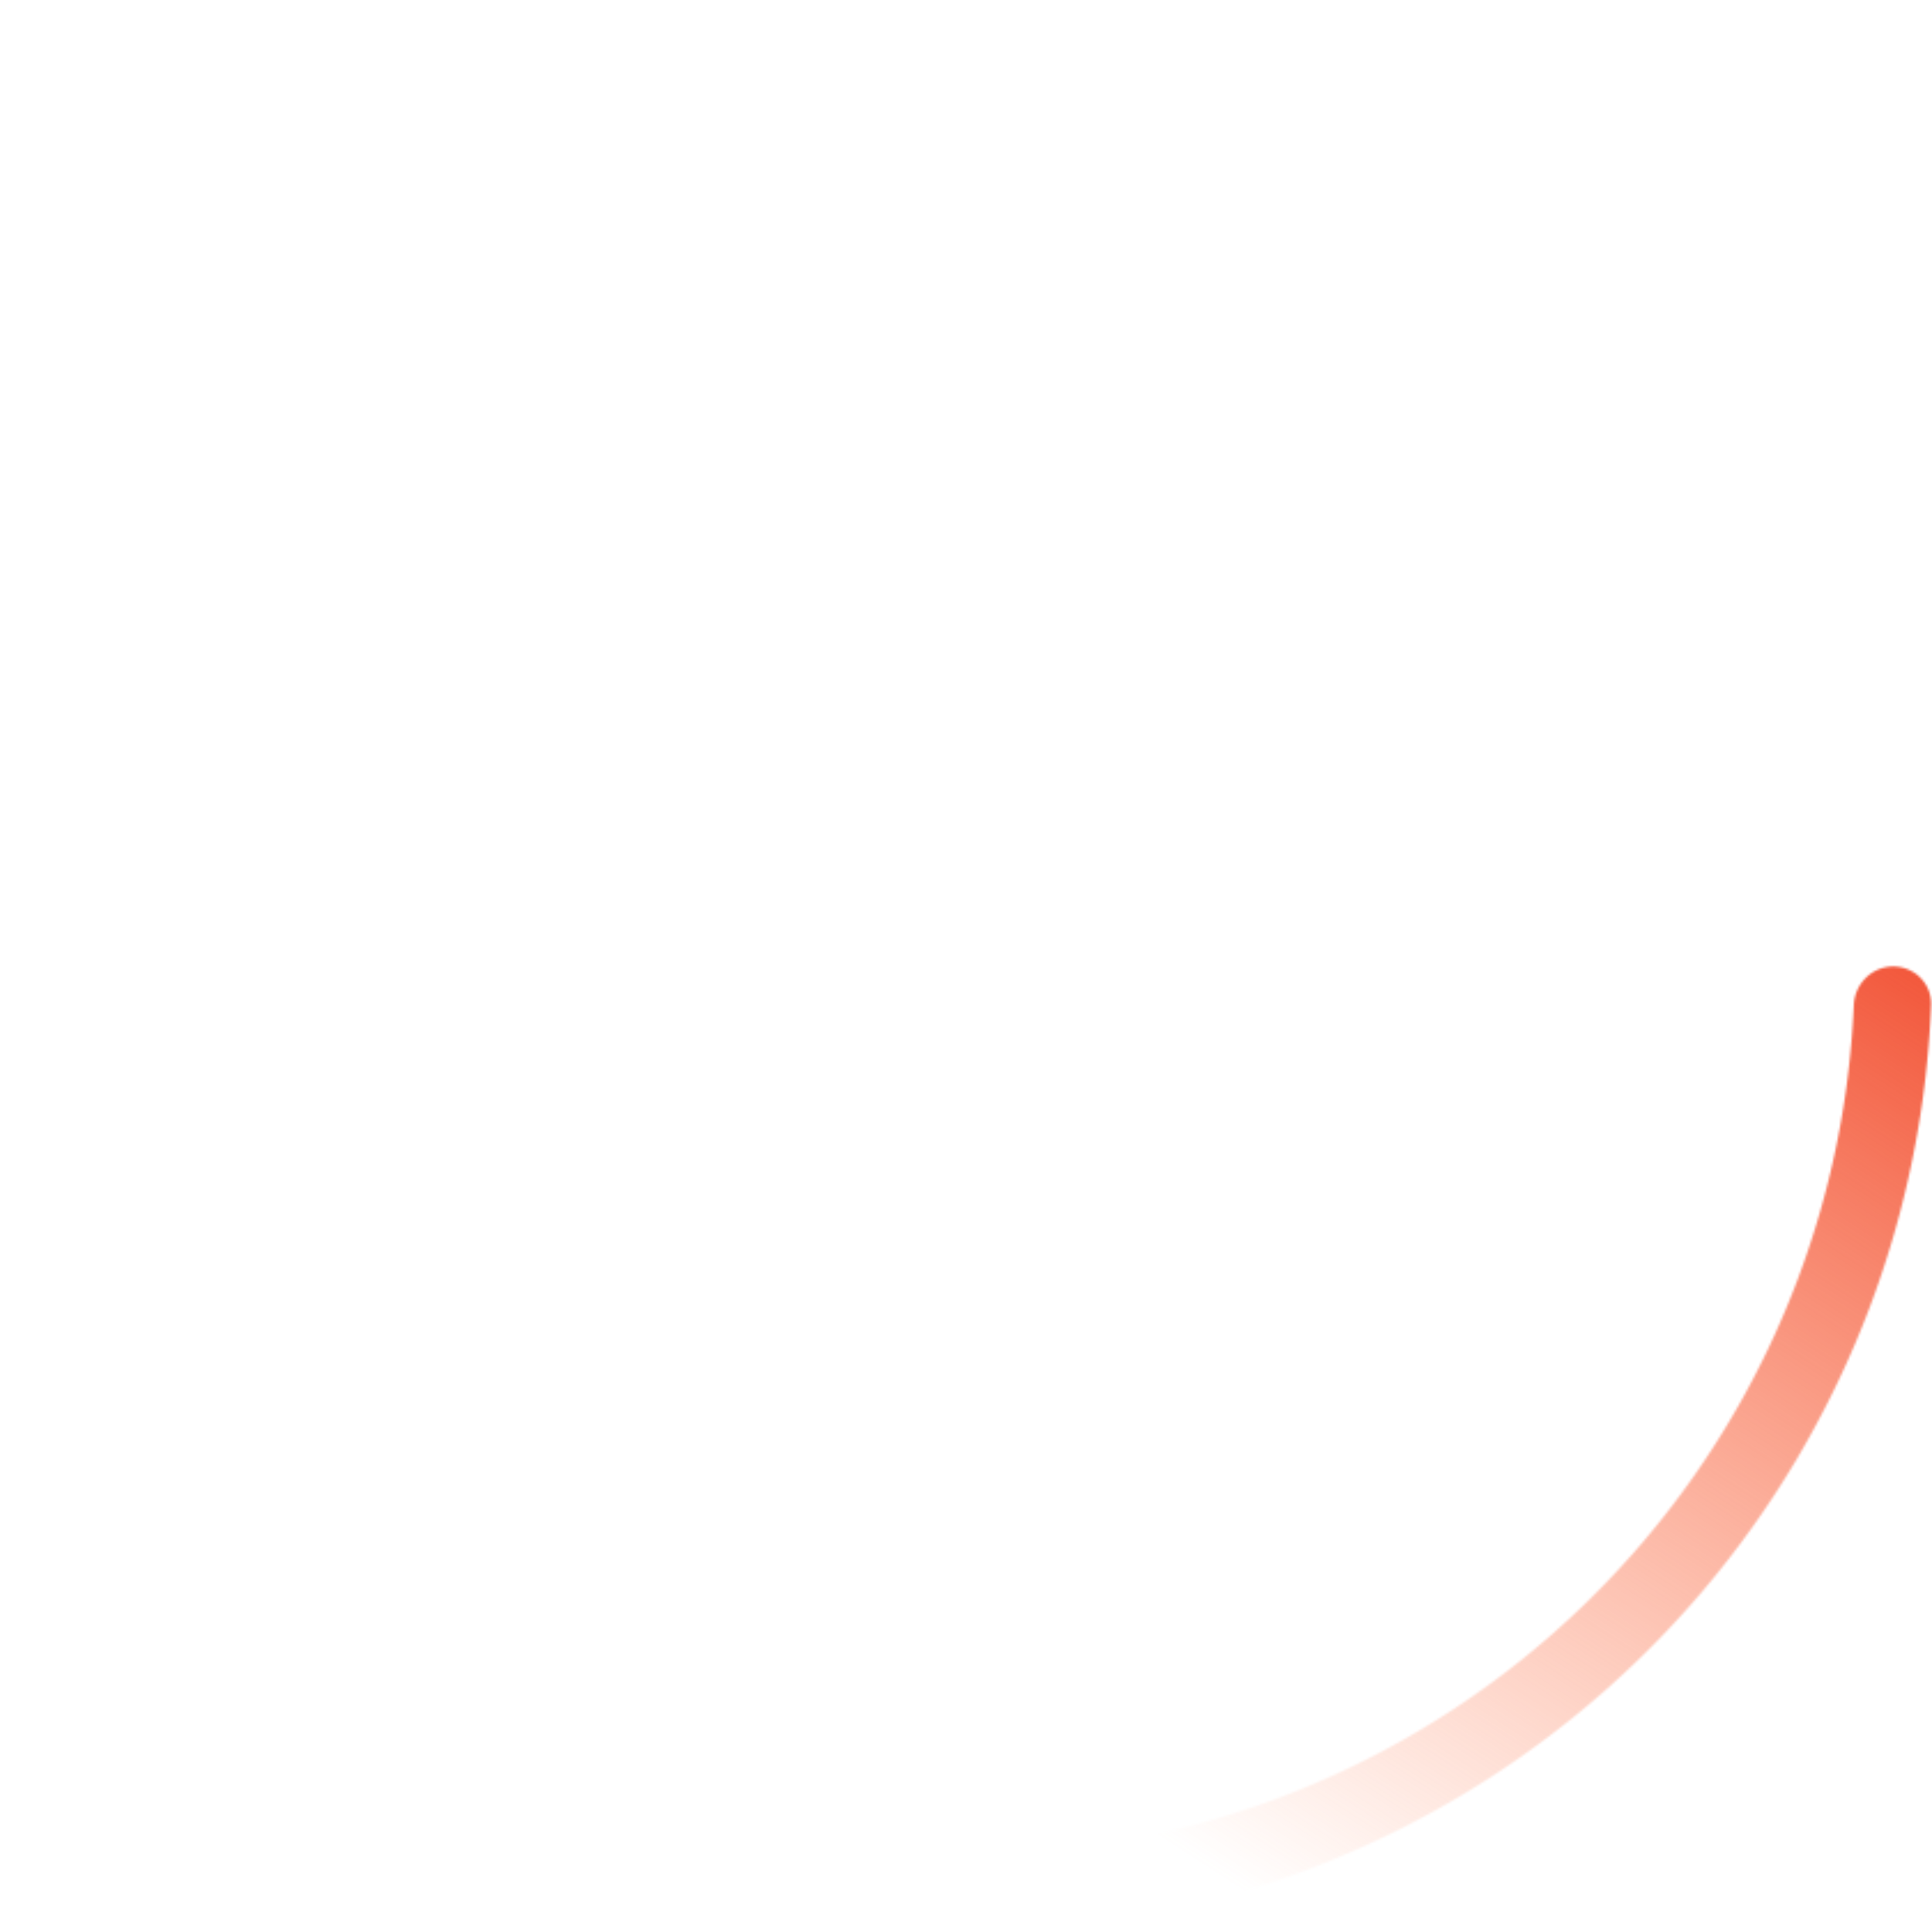 <svg xmlns="http://www.w3.org/2000/svg" width="840" height="840" fill="none"><mask id="b" fill="#fff"><path d="M823.152 420.218c9.272 0 16.824 7.521 16.453 16.785a419.722 419.722 0 0 1-606.722 358.815c-8.297-4.138-11.25-14.379-6.783-22.505 4.467-8.125 14.661-11.055 22.973-6.946a386.152 386.152 0 0 0 506.562-154.829 386.145 386.145 0 0 0 50.363-174.535c.403-9.264 7.882-16.785 17.154-16.785z"/></mask><path stroke="url(#a)" stroke-width="103.283" d="M823.152 420.218c9.272 0 16.824 7.521 16.453 16.785a419.722 419.722 0 0 1-606.722 358.815c-8.297-4.138-11.25-14.379-6.783-22.505 4.467-8.125 14.661-11.055 22.973-6.946a386.152 386.152 0 0 0 506.562-154.829 386.145 386.145 0 0 0 50.363-174.535c.403-9.264 7.882-16.785 17.154-16.785z" mask="url(#b)"/><defs><linearGradient id="a" x1="839.941" x2="567.434" y1="420.218" y2="840.275" gradientUnits="userSpaceOnUse"><stop stop-color="#F2563A"/><stop offset="1" stop-color="#FF7645" stop-opacity="0"/></linearGradient></defs></svg>